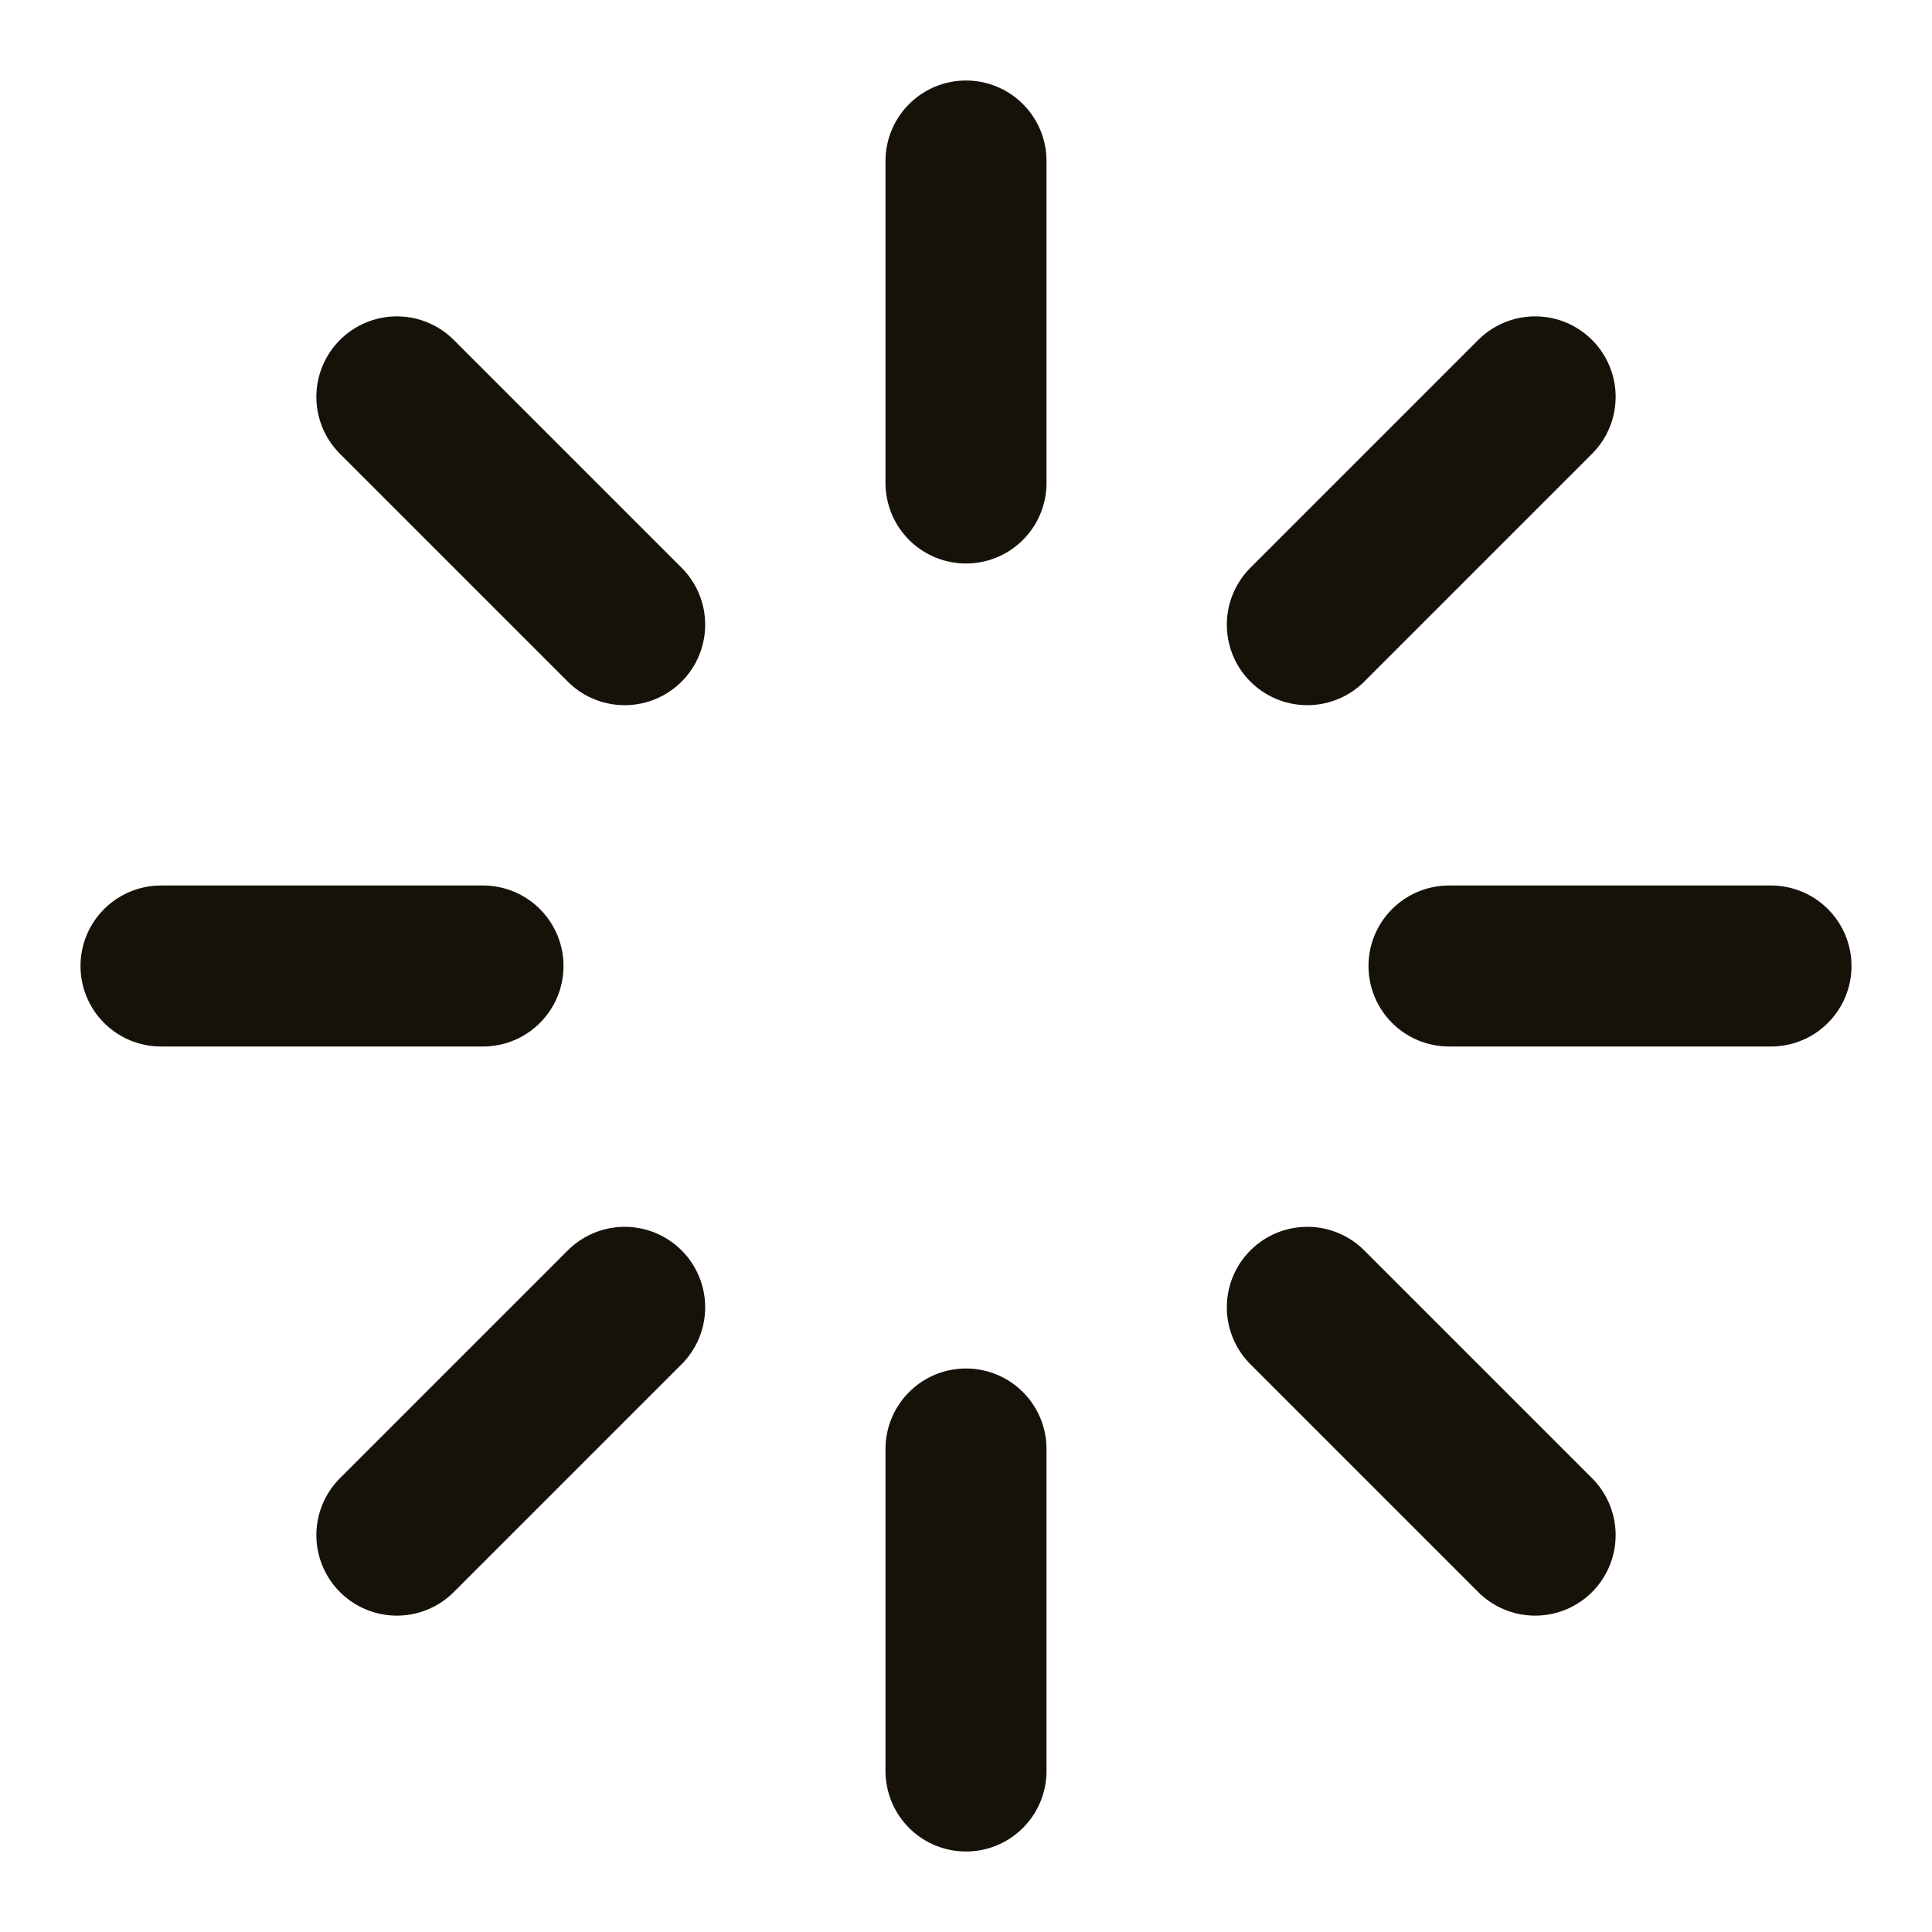 <svg width="12" height="12" viewBox="0 0 12 12" fill="none" xmlns="http://www.w3.org/2000/svg">
<g clip-path="url(#clip0_66_49356)">
<path d="M6 1V3" stroke="#161209" stroke-linecap="round" stroke-linejoin="round"/>
<path d="M6 9V11" stroke="#161209" stroke-linecap="round" stroke-linejoin="round"/>
<path d="M2.465 2.465L3.88 3.88" stroke="#161209" stroke-linecap="round" stroke-linejoin="round"/>
<path d="M8.12 8.12L9.535 9.535" stroke="#161209" stroke-linecap="round" stroke-linejoin="round"/>
<path d="M1 6H3" stroke="#161209" stroke-linecap="round" stroke-linejoin="round"/>
<path d="M9 6H11" stroke="#161209" stroke-linecap="round" stroke-linejoin="round"/>
<path d="M2.465 9.535L3.88 8.12" stroke="#161209" stroke-linecap="round" stroke-linejoin="round"/>
<path d="M8.12 3.88L9.535 2.465" stroke="#161209" stroke-linecap="round" stroke-linejoin="round"/>
</g>
<defs>
<clipPath id="clip0_66_49356">
<rect width="12" height="12" fill="#161209"/>
</clipPath>
</defs>
</svg>
